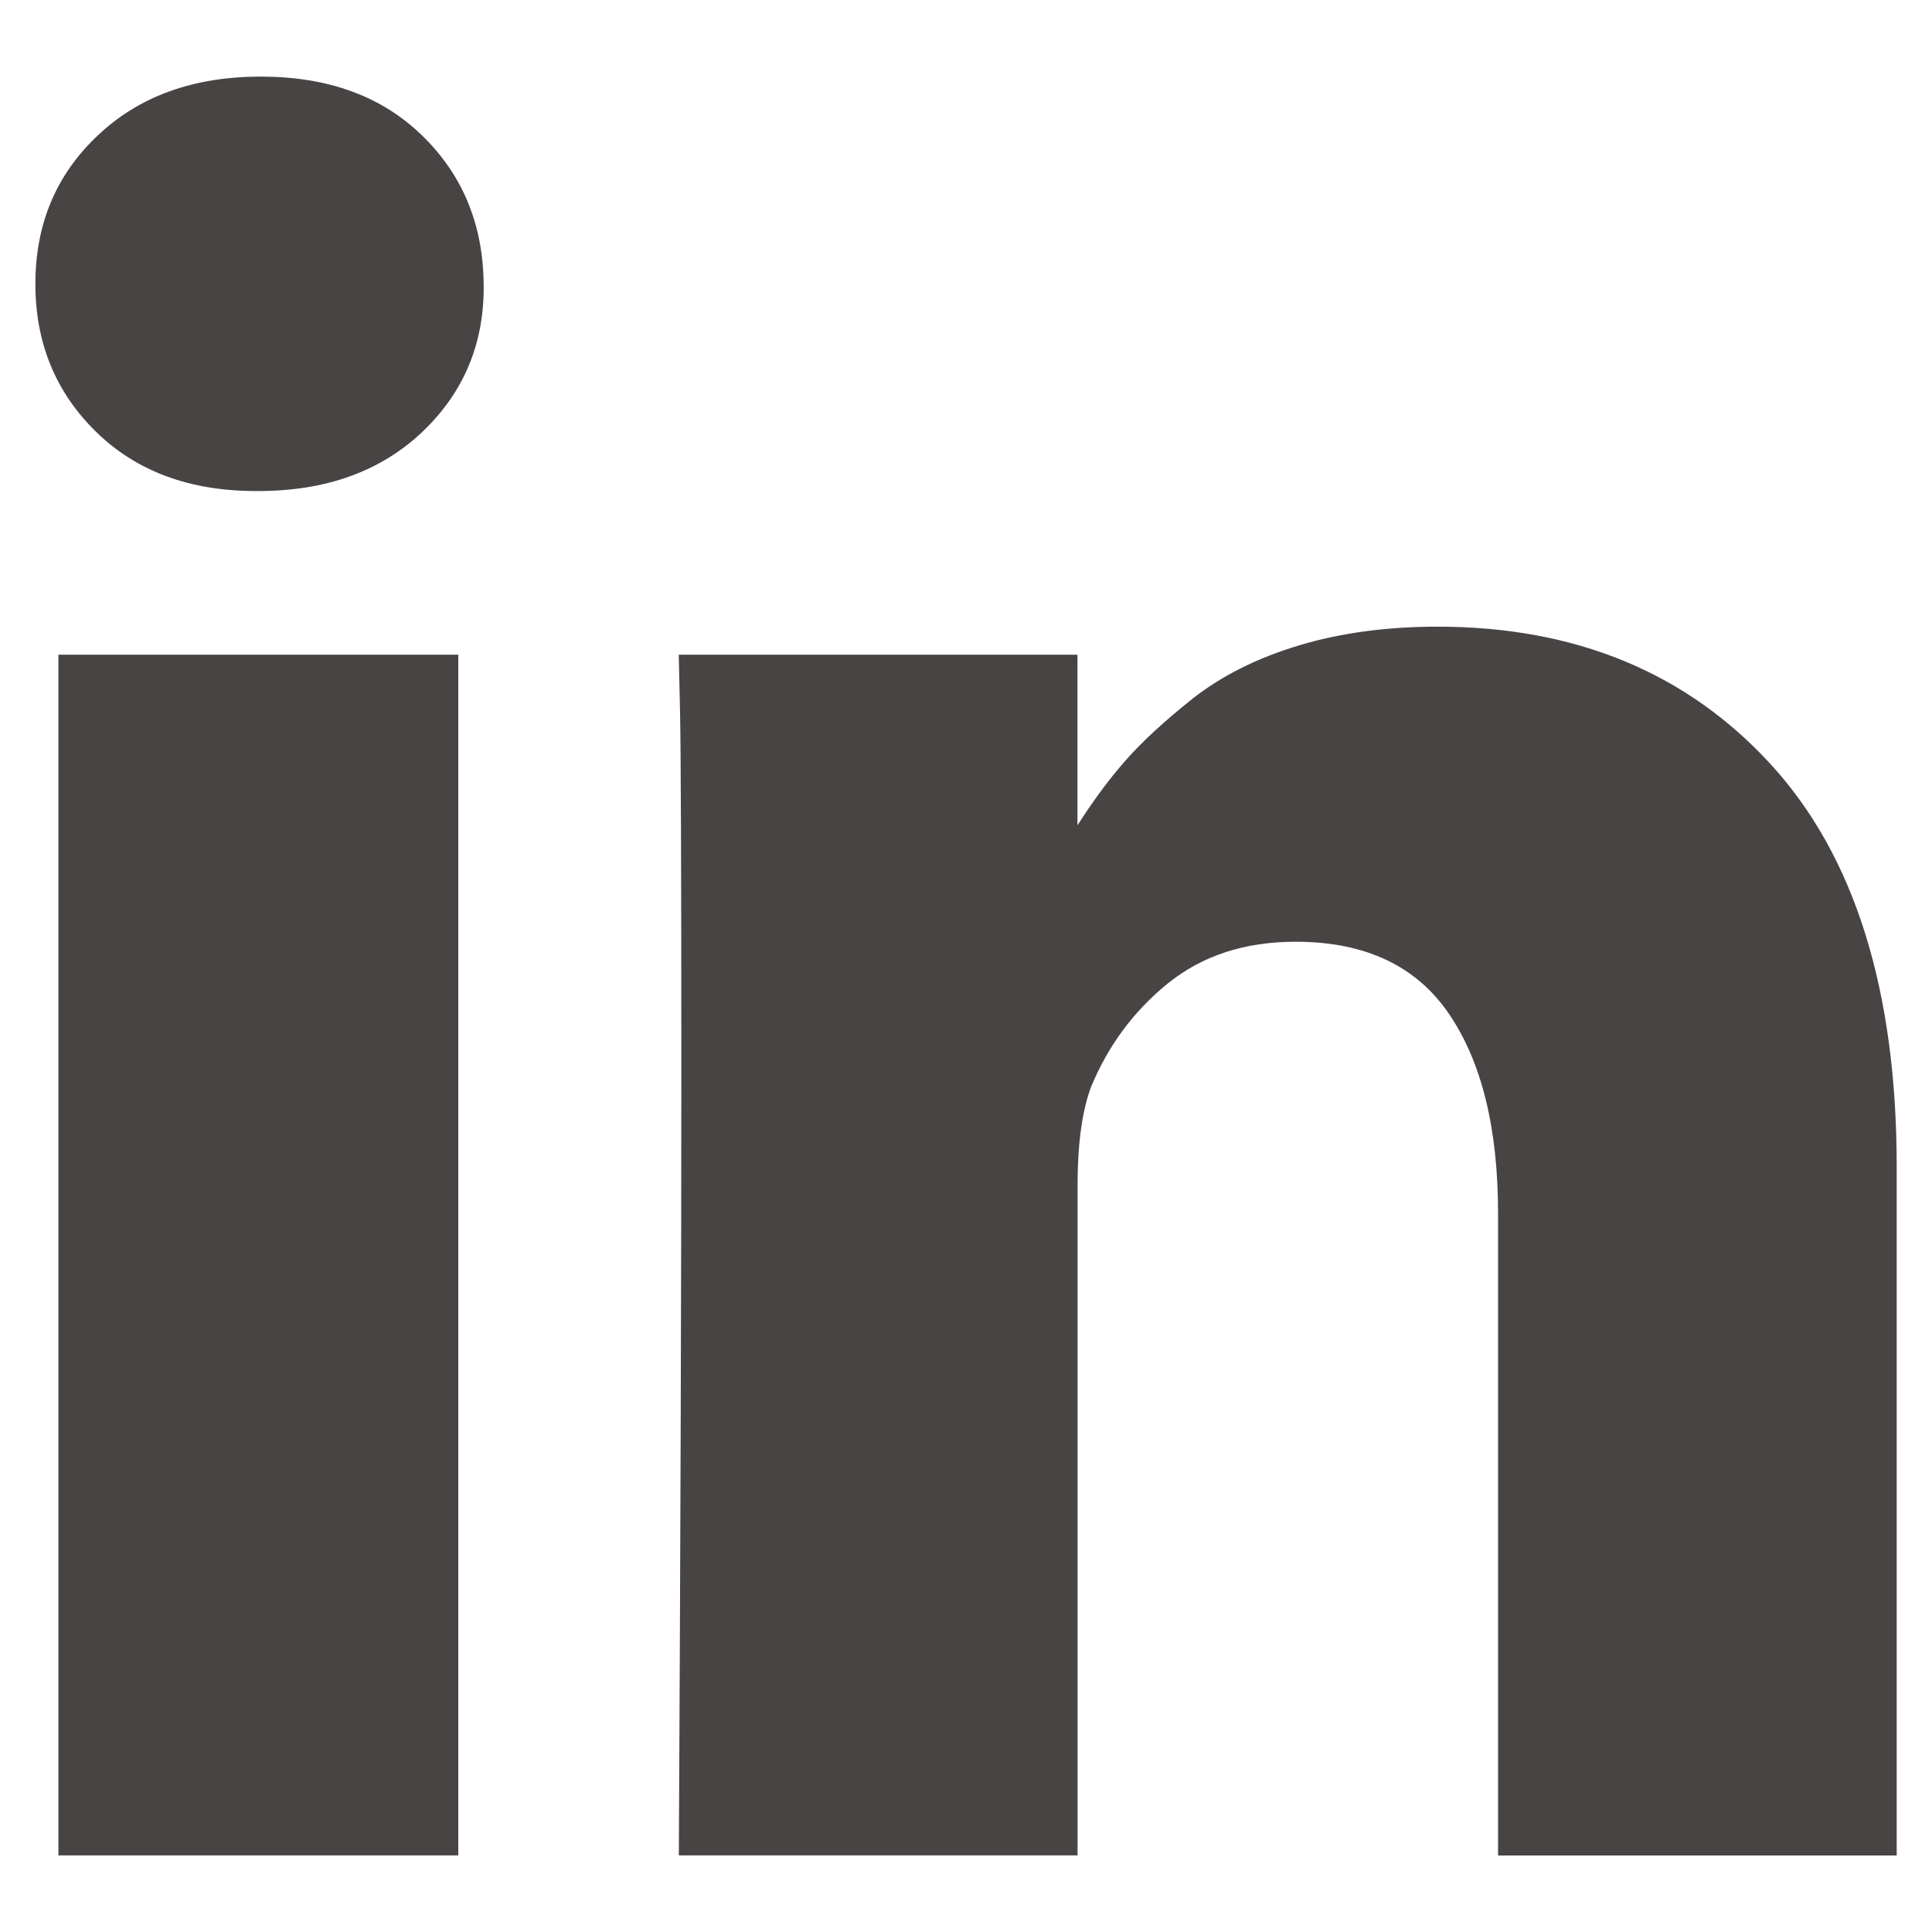 <?xml version="1.0" encoding="utf-8"?>
<!-- Generator: Adobe Illustrator 16.0.0, SVG Export Plug-In . SVG Version: 6.00 Build 0)  -->
<!DOCTYPE svg PUBLIC "-//W3C//DTD SVG 1.1//EN" "http://www.w3.org/Graphics/SVG/1.1/DTD/svg11.dtd">
<svg version="1.1" id="Layer_1" xmlns="http://www.w3.org/2000/svg" xmlns:xlink="http://www.w3.org/1999/xlink" x="0px" y="0px"
	 width="20px" height="20px" viewBox="0 0 23.975 22.884" enable-background="new 0 0 23.975 22.884" xml:space="preserve">
<g>
	<g>
		<g>
			<rect x="0.725" y="7.579" fill="#484444" width="4.962" height="14.9"/>
			<path fill="#484444" d="M21.973,8.938c-1.043-1.137-2.422-1.707-4.135-1.707c-0.631,0-1.207,0.078-1.723,0.234
				C15.6,7.62,15.165,7.839,14.807,8.118c-0.355,0.283-0.639,0.543-0.848,0.783c-0.201,0.229-0.396,0.494-0.588,0.795V7.579H8.423
				L8.439,8.3c0.01,0.48,0.016,1.965,0.016,4.449c0,2.486-0.01,5.73-0.031,9.73h4.948v-8.314c0-0.512,0.055-0.918,0.166-1.219
				c0.211-0.512,0.527-0.941,0.953-1.287c0.428-0.346,0.957-0.518,1.588-0.518c0.861,0,1.496,0.299,1.902,0.895
				s0.609,1.422,0.609,2.475v7.969h4.947V13.94C23.538,11.743,23.016,10.075,21.973,8.938z"/>
			<path fill="#484444" d="M3.236,0.405c-0.832,0-1.507,0.242-2.021,0.729C0.697,1.62,0.439,2.235,0.439,2.978
				c0,0.73,0.25,1.342,0.752,1.834c0.5,0.49,1.162,0.736,1.984,0.736h0.031c0.842,0,1.521-0.246,2.037-0.736
				c0.516-0.492,0.77-1.104,0.759-1.834C5.994,2.235,5.738,1.62,5.236,1.134C4.735,0.647,4.068,0.405,3.236,0.405z"/>
		</g>
	</g>
</g>
</svg>
